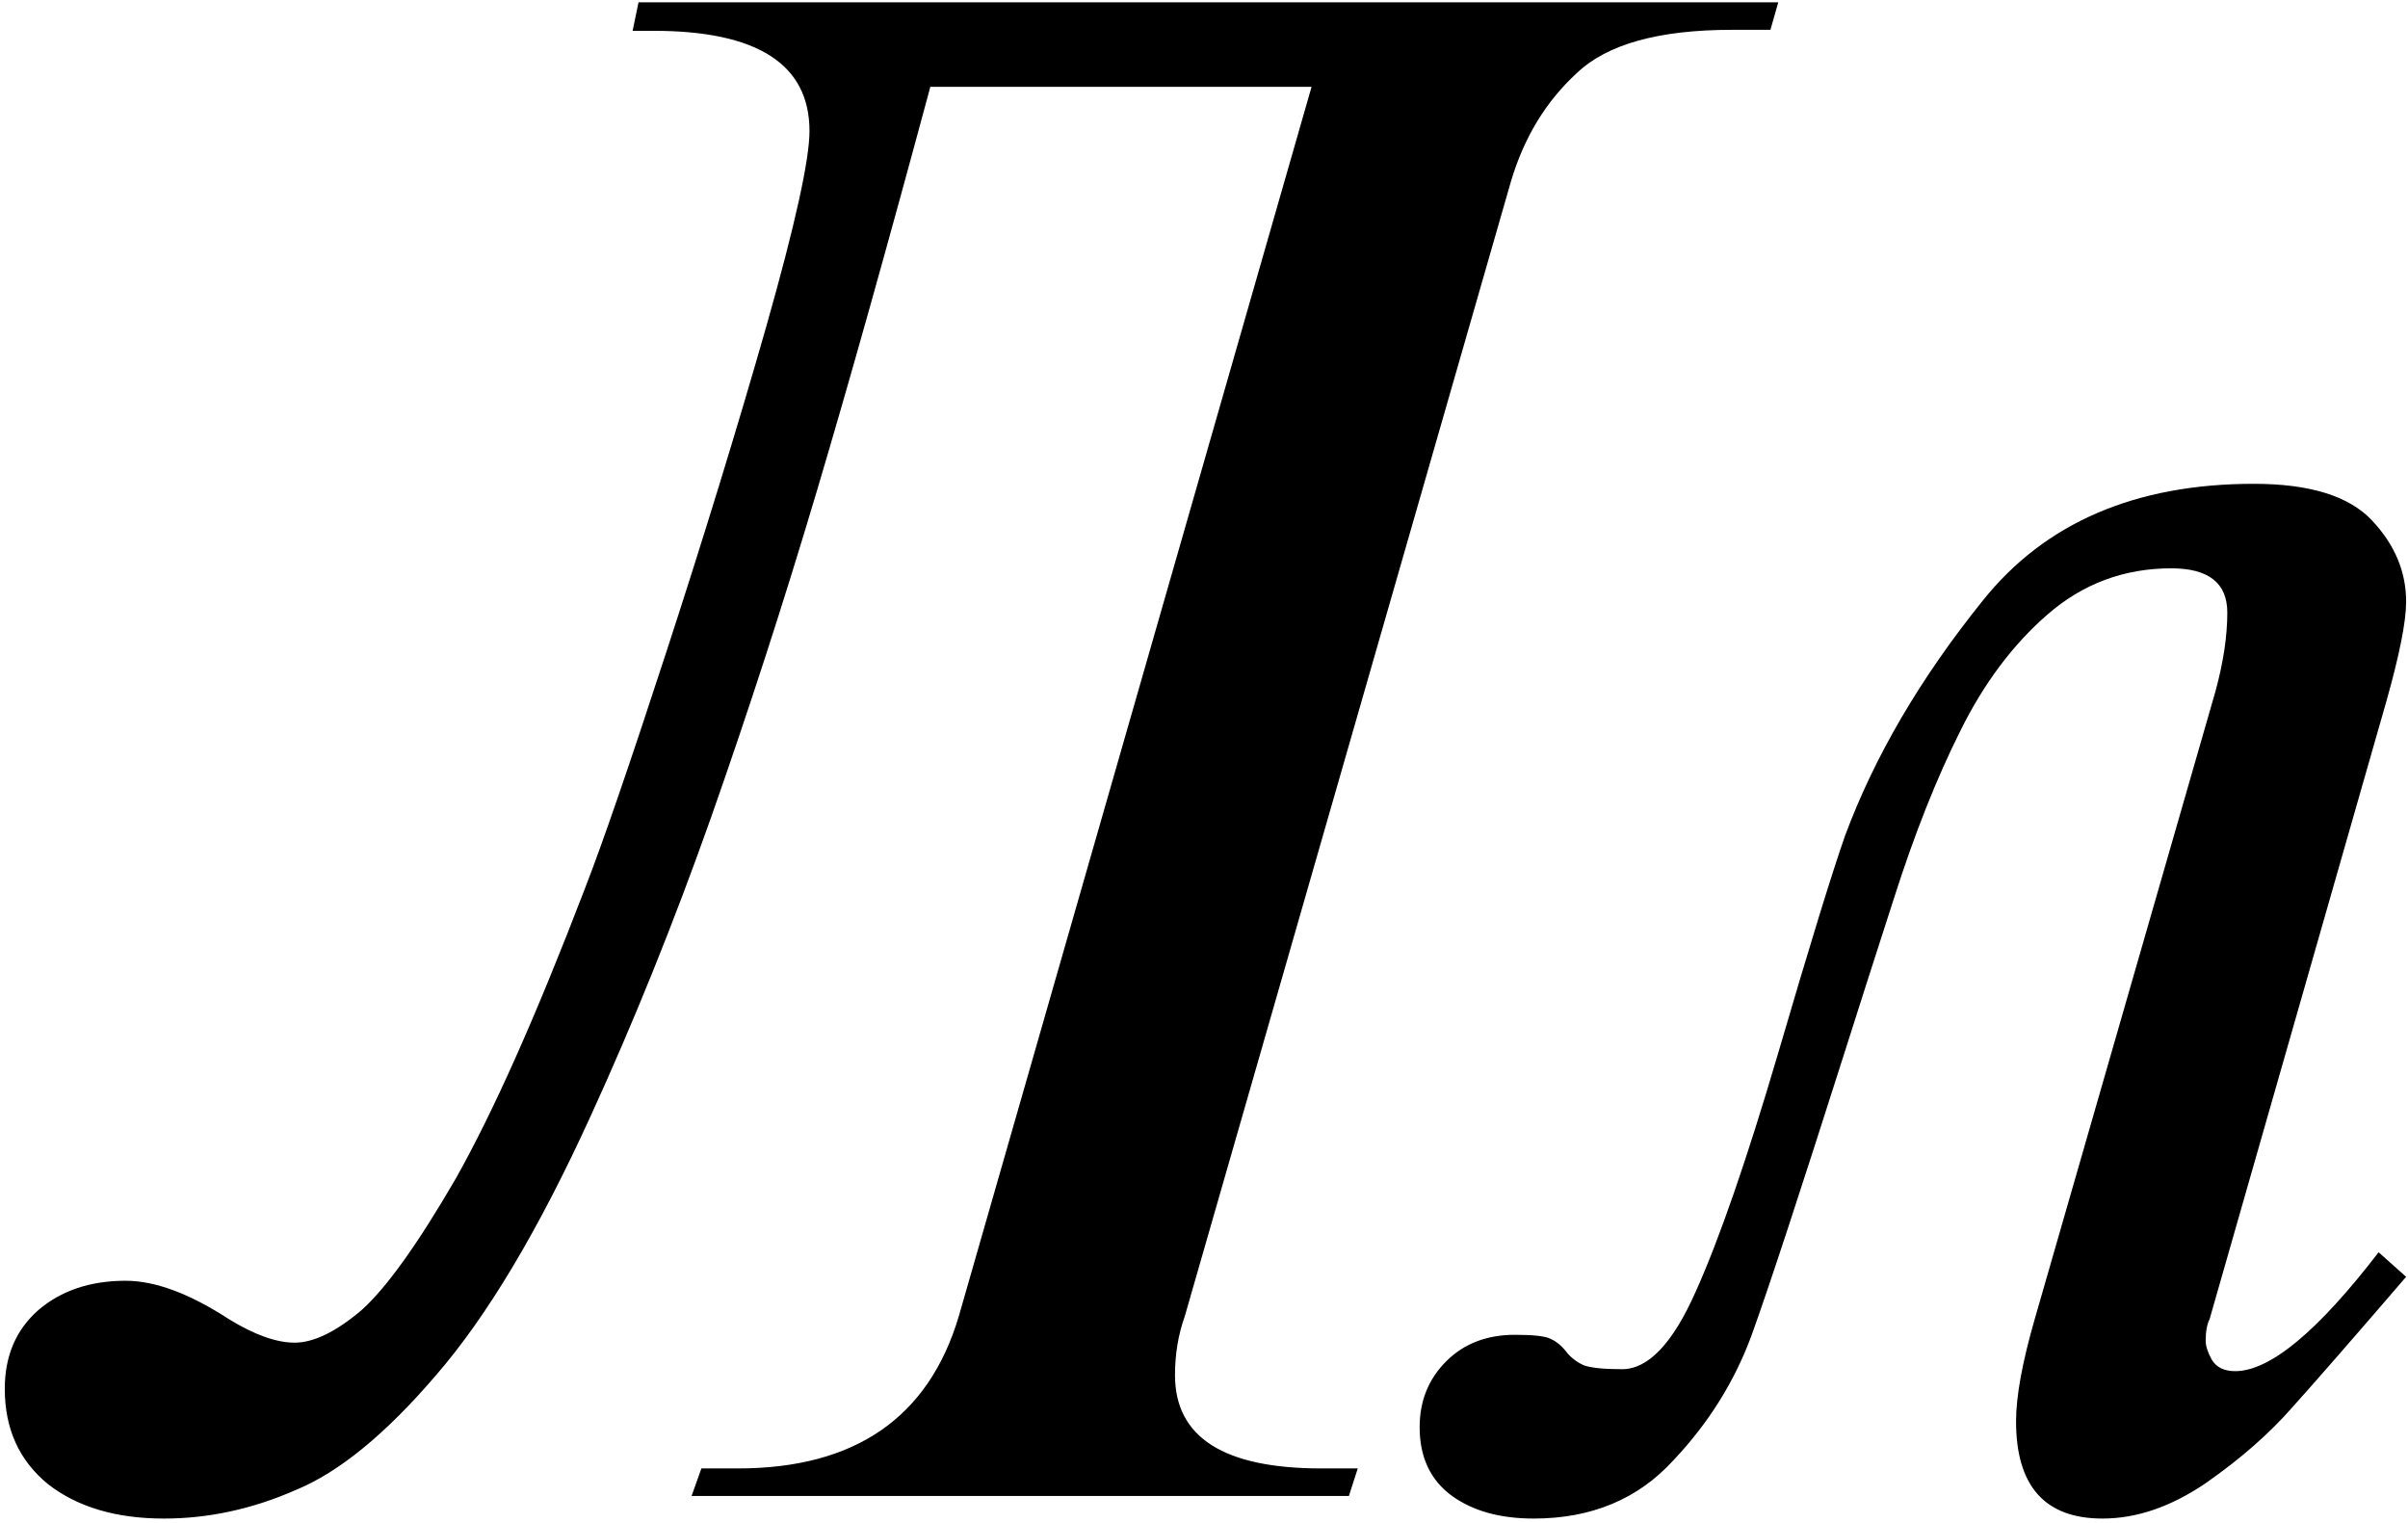 <?xml version="1.0" encoding="UTF-8"?>
<svg xmlns="http://www.w3.org/2000/svg" width="359" height="227" viewBox="0 0 359 227" fill="none">
  <path d="M195.537 12.941H138.701C132.256 36.867 126.592 57.033 121.709 73.439C116.826 89.846 111.602 105.959 106.035 121.779C100.469 137.502 94.463 152.395 88.018 166.457C80.303 183.352 72.637 196.193 65.019 204.982C57.5 213.771 50.518 219.484 44.072 222.121C37.627 224.953 31.084 226.369 24.443 226.369C17.314 226.369 11.553 224.66 7.158 221.242C2.861 217.727 0.713 212.99 0.713 207.033C0.713 202.15 2.373 198.244 5.693 195.314C9.111 192.385 13.457 190.92 18.73 190.92C23.125 190.92 28.252 192.824 34.111 196.633C37.92 198.977 41.191 200.148 43.926 200.148C46.758 200.148 50.078 198.537 53.887 195.314C57.598 191.994 62.285 185.451 67.949 175.686C73.516 165.822 79.912 151.467 87.139 132.619C89.775 125.881 93.877 113.967 99.443 96.877C105.01 79.787 109.941 63.723 114.238 48.684C118.535 33.547 120.684 23.83 120.684 19.533C120.684 9.572 112.92 4.592 97.393 4.592H94.316L95.195 0.344H265.117L263.945 4.445H258.232C247.295 4.445 239.58 6.594 235.088 10.891C230.498 15.09 227.227 20.461 225.273 27.004L176.641 196.193C175.664 198.928 175.176 201.857 175.176 204.982C175.176 214.26 182.451 218.898 197.002 218.898H202.422L201.104 223H103.105L104.57 218.898H109.99C127.471 218.898 138.457 211.33 142.949 196.193L195.537 12.941ZM354.619 186.672L358.721 190.334C350.908 199.416 345.244 205.91 341.729 209.816C338.311 213.723 334.014 217.482 328.838 221.096C323.662 224.611 318.535 226.369 313.457 226.369C304.863 226.369 300.566 221.535 300.566 211.867C300.566 208.156 301.494 203.078 303.35 196.633L330.303 103.029C331.475 98.732 332.061 94.826 332.061 91.311C332.061 86.916 329.277 84.719 323.711 84.719C316.68 84.719 310.527 87.014 305.254 91.603C300.078 96.096 295.732 101.906 292.217 109.035C288.701 116.066 285.43 124.318 282.402 133.791C279.375 143.166 276.934 150.783 275.078 156.643C268.34 177.834 263.701 191.945 261.162 198.977C258.623 205.91 254.717 212.16 249.443 217.727C244.17 223.488 237.236 226.369 228.643 226.369C223.662 226.369 219.609 225.246 216.484 223C213.262 220.656 211.65 217.238 211.65 212.746C211.65 208.84 212.969 205.568 215.605 202.932C218.242 200.295 221.66 198.977 225.859 198.977C228.594 198.977 230.352 199.172 231.133 199.562C232.012 199.953 232.793 200.588 233.477 201.467C234.16 202.346 235.039 203.029 236.113 203.518C237.188 203.908 239.092 204.104 241.826 204.104C245.732 204.104 249.395 200.246 252.812 192.531C256.328 184.719 260.43 172.854 265.117 156.936C269.805 140.92 273.125 130.129 275.078 124.562C279.473 112.746 286.309 101.076 295.586 89.553C304.863 77.932 318.34 72.121 336.016 72.121C344.316 72.121 350.176 73.928 353.594 77.541C357.012 81.154 358.721 85.207 358.721 89.699C358.721 92.629 357.744 97.561 355.791 104.494L329.424 196.633C329.033 197.414 328.838 198.488 328.838 199.855C328.838 200.637 329.131 201.564 329.717 202.639C330.4 203.811 331.572 204.396 333.232 204.396C338.408 204.396 345.537 198.488 354.619 186.672Z" fill="black"></path>
</svg>
